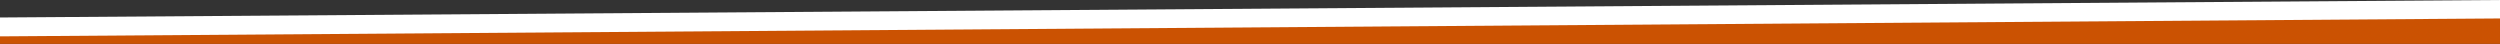 <svg id="bas-orange" xmlns="http://www.w3.org/2000/svg" width="1366.522" height="23.982" viewBox="0 0 1366.522 23.982">
  <rect x="0" y="0" width="1366.522" height="23.982" fill="#333333" stroke="none"/>
  <path id="Tracé_110" data-name="Tracé 110" d="M.181,274.814v9.508H1366.7V264.37Z" transform="translate(-0.181 -260.34)" fill="#cb5202"/>
  <path id="Tracé_112" data-name="Tracé 112" d="M0,269.9v10.319l1366.522-9.792V260.34Z" transform="translate(0 -260.34)" fill="#fff"/>
</svg>
